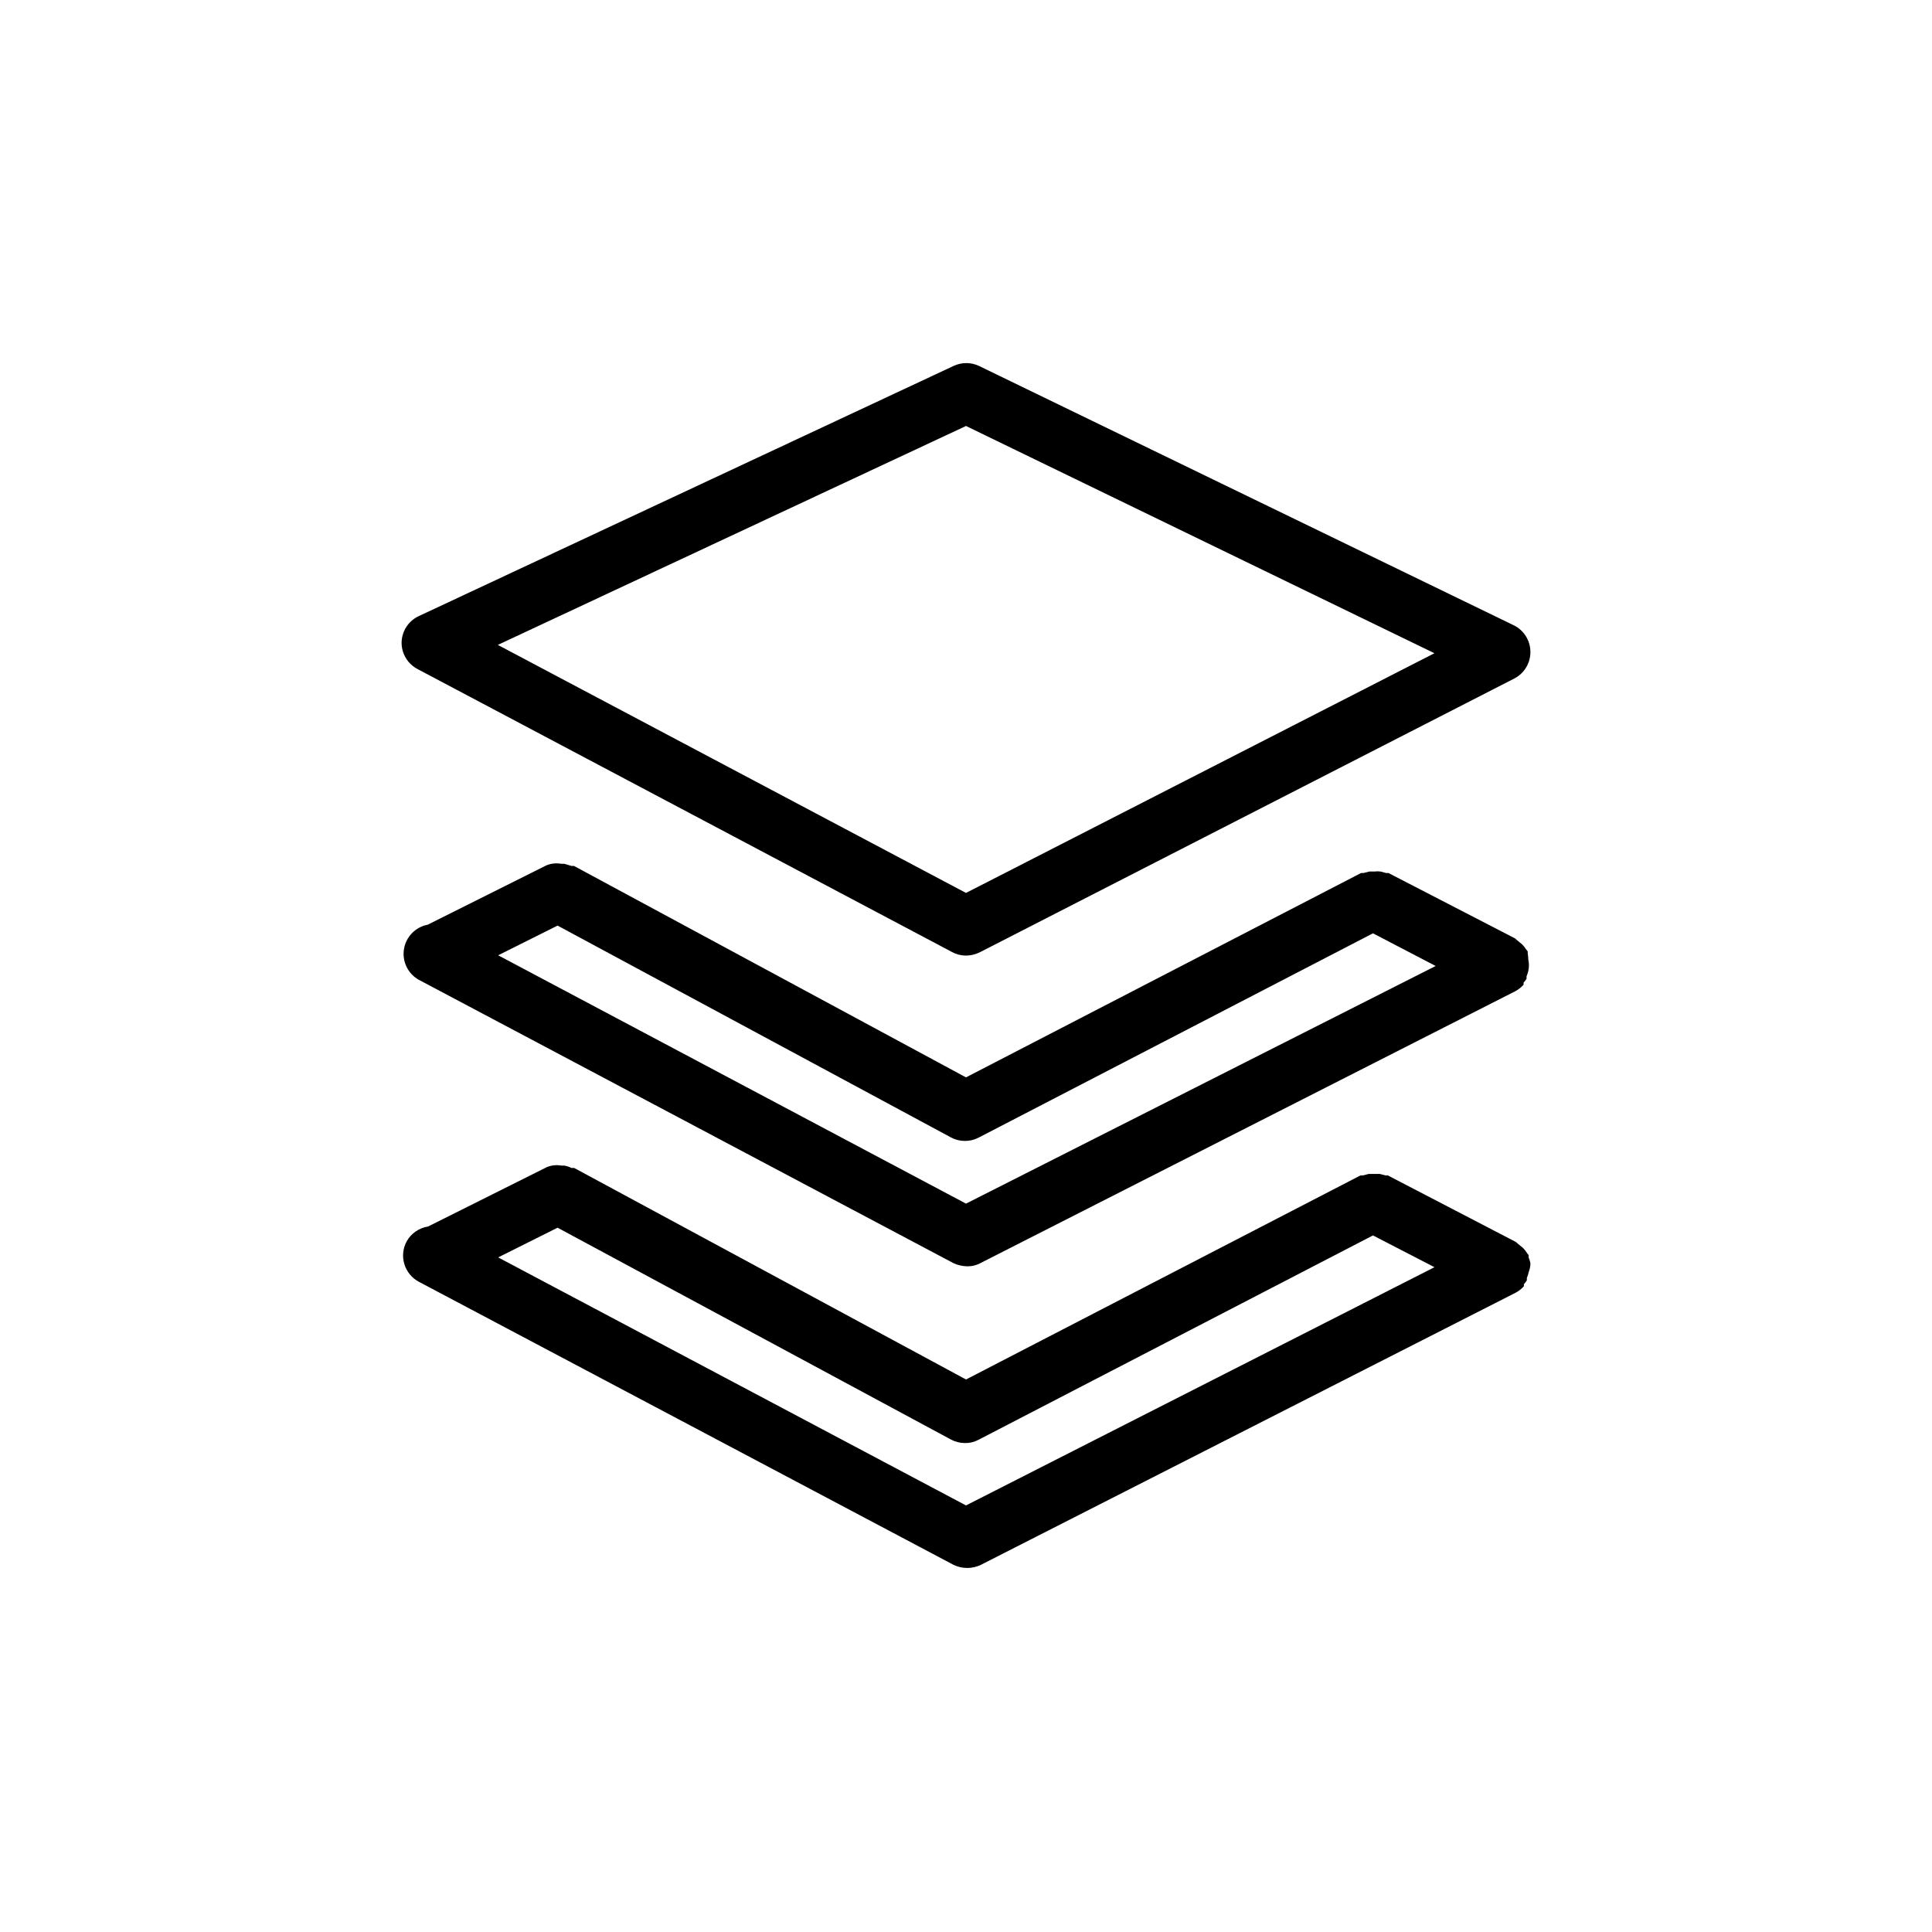 <?xml version="1.0" encoding="UTF-8"?>
<!-- Uploaded to: SVG Repo, www.svgrepo.com, Generator: SVG Repo Mixer Tools -->
<svg fill="#000000" width="800px" height="800px" version="1.1" viewBox="144 144 512 512" xmlns="http://www.w3.org/2000/svg">
 <g>
  <path d="m254.6 321.28 141.7 75.02c1.141 0.617 2.41 0.941 3.703 0.945 1.254-0.016 2.492-0.309 3.621-0.863l141.7-72.578v-0.004c2.641-1.367 4.285-4.109 4.25-7.086-0.023-2.981-1.73-5.691-4.406-7.004l-141.7-68.723h-0.004c-2.141-1.02-4.629-1.02-6.769 0l-141.7 66.281c-2.715 1.254-4.484 3.938-4.566 6.93-0.051 2.957 1.562 5.691 4.172 7.082zm145.4-64.391 124.14 60.223-124.14 63.523-124.07-65.73z"/>
  <path d="m548.86 396.69v-0.551c-0.164-0.25-0.348-0.488-0.551-0.707-0.266-0.43-0.586-0.828-0.945-1.184l-1.258-1.023-0.629-0.551-33.535-17.32h-0.629l-1.496-0.395-0.004 0.004c-0.496-0.074-1-0.074-1.496 0h-1.418l-1.574 0.395h-0.629l-104.7 54.16-103.91-56.047-0.004-0.004c-0.234 0.035-0.473 0.035-0.707 0l-1.812-0.551h-0.789 0.004c-0.859-0.152-1.738-0.152-2.598 0-0.457 0.086-0.906 0.215-1.34 0.395l-31.488 15.742h0.004c-3.238 0.617-5.75 3.184-6.293 6.434-0.543 3.25 0.992 6.492 3.852 8.133l141.7 75.098c1.156 0.555 2.418 0.852 3.699 0.867 1.238 0.031 2.461-0.266 3.543-0.867l141.7-72.027c0.832-0.441 1.582-1.027 2.207-1.734 0.012-0.184 0.012-0.367 0-0.551 0.305-0.305 0.57-0.648 0.785-1.023v-0.629c0.203-0.484 0.363-0.984 0.473-1.496 0.211-0.961 0.211-1.953 0-2.914-0.016-0.551-0.066-1.105-0.156-1.652zm-148.86 66.285-123.98-65.812 15.742-7.871 104.23 56.129c1.137 0.613 2.406 0.938 3.699 0.941 1.258 0.008 2.5-0.289 3.621-0.863l104.54-54.16 16.613 8.66z"/>
  <path d="m549.57 478.72c-0.109-0.512-0.27-1.012-0.473-1.496v-0.629c-0.203-0.223-0.387-0.457-0.551-0.707-0.266-0.434-0.582-0.828-0.945-1.184l-1.258-1.023-0.629-0.551-33.93-17.633h-0.629l-1.496-0.395h-2.914l-1.574 0.395h-0.629l-104.54 54.082-103.83-56.051h-0.711c-0.594-0.301-1.23-0.516-1.887-0.629h-0.711c-0.859-0.156-1.738-0.156-2.598 0-0.457 0.082-0.906 0.215-1.336 0.395l-31.488 15.742c-2.394 0.371-4.484 1.824-5.668 3.938-1.004 1.844-1.227 4.016-0.617 6.023 0.605 2.012 1.988 3.695 3.844 4.684l141.7 75.02c2.289 1.102 4.953 1.102 7.242 0l141.7-72.109h0.004c0.832-0.441 1.578-1.027 2.203-1.73 0.016-0.184 0.016-0.367 0-0.551 0.305-0.309 0.57-0.652 0.785-1.023v-0.629c0.207-0.484 0.363-0.984 0.473-1.496 0.305-0.777 0.465-1.605 0.473-2.441zm-149.57 64.234-123.98-65.73 15.742-7.871 104.23 56.129c1.137 0.613 2.406 0.938 3.699 0.941 1.262 0.031 2.512-0.266 3.621-0.863l104.54-54.16 16.297 8.422z"/>
 </g>
</svg>